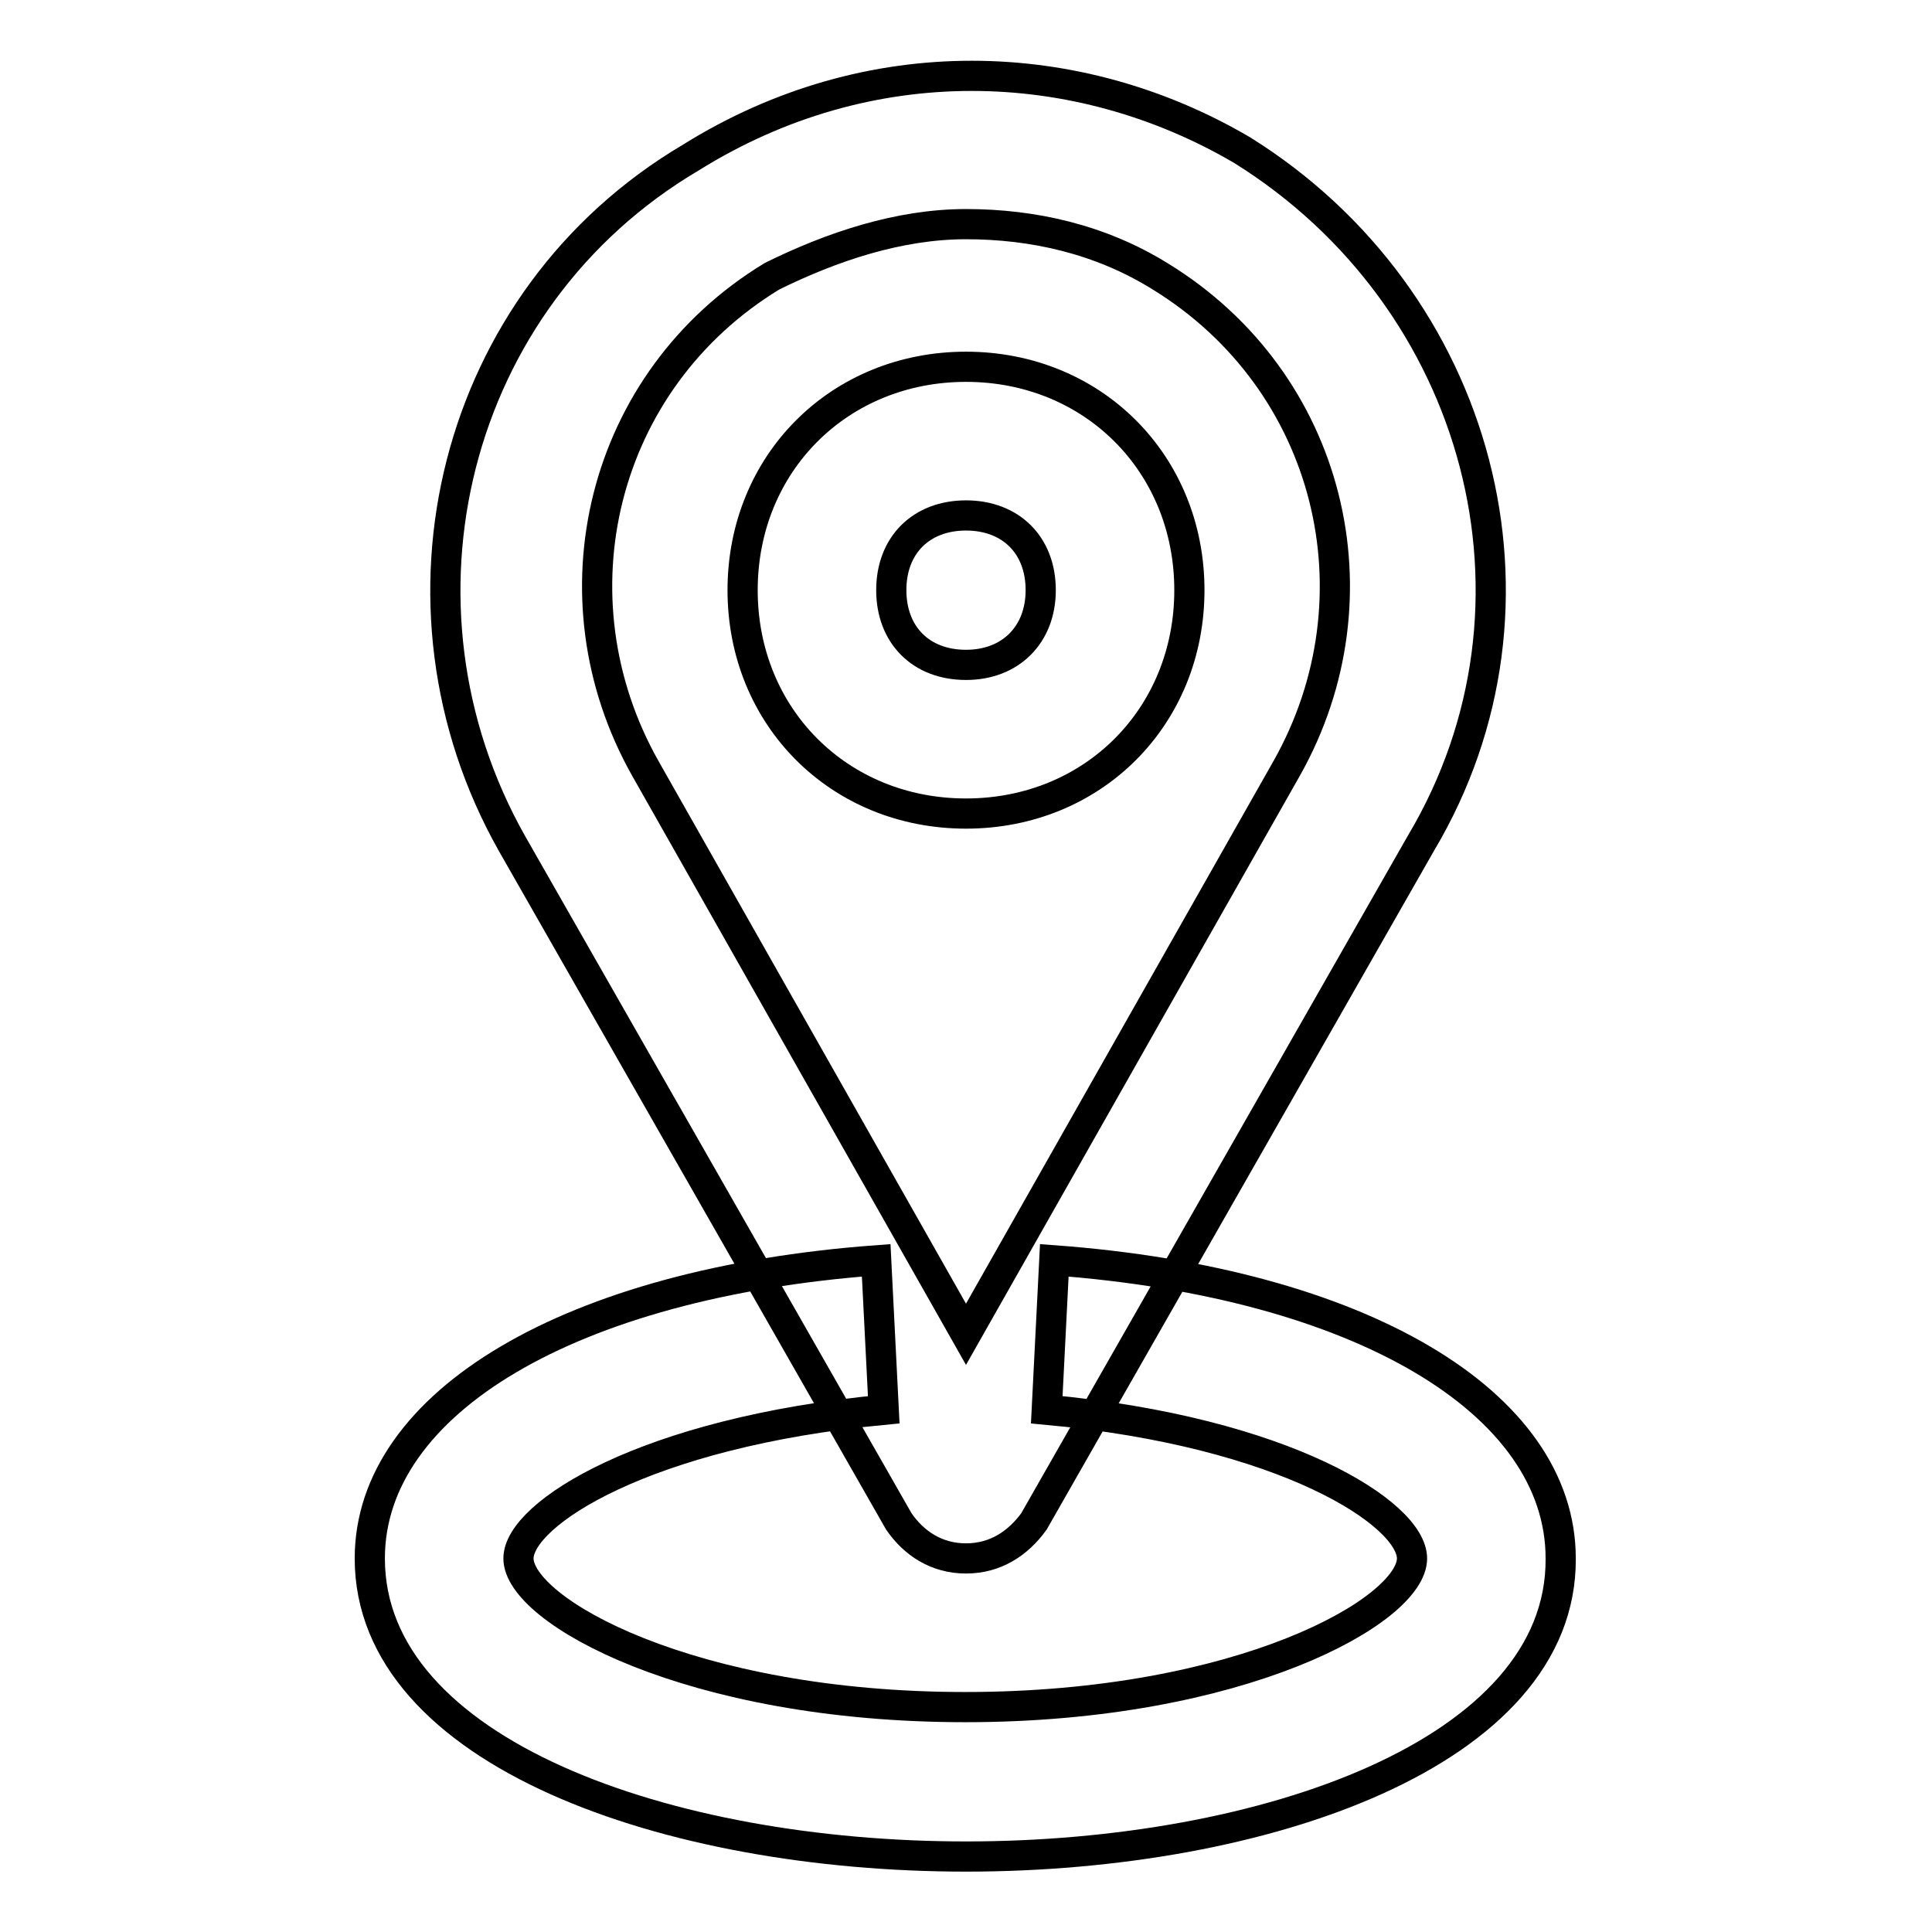 <?xml version="1.0" encoding="utf-8"?>
<!-- Svg Vector Icons : http://www.onlinewebfonts.com/icon -->
<!DOCTYPE svg PUBLIC "-//W3C//DTD SVG 1.1//EN" "http://www.w3.org/Graphics/SVG/1.1/DTD/svg11.dtd">
<svg version="1.1" xmlns="http://www.w3.org/2000/svg" xmlns:xlink="http://www.w3.org/1999/xlink" x="0px" y="0px" viewBox="0 0 256 256" enable-background="new 0 0 256 256" xml:space="preserve">
<g> <path stroke-width="4" fill-opacity="0" stroke="#000000"  d="M128,206.5c-3.9,0-6.9-2-8.9-4.9l-51.3-89.9C50,80.1,59.9,39.6,91.5,20.9c23.7-14.8,51.3-13.8,73.1-1 c31.6,19.7,42.5,60.2,23.7,91.8l-51.3,89.9C134.9,204.5,131.9,206.5,128,206.5z M128,29.7c-8.9,0-17.8,3-25.7,6.9 c-22.7,13.8-29.6,42.5-16.8,65.2l42.5,75l42.5-75c12.8-22.7,5.9-51.3-16.8-65.2C145.8,31.7,136.9,29.7,128,29.7z M128,107.8 c-16.8,0-29.6-12.8-29.6-29.6s12.8-29.6,29.6-29.6c16.8,0,29.6,12.8,29.6,29.6S144.8,107.8,128,107.8z M128,68.3 c-5.9,0-9.9,3.9-9.9,9.9c0,5.9,3.9,9.9,9.9,9.9c5.9,0,9.9-4,9.9-9.9C137.9,72.2,133.9,68.3,128,68.3z M128,246 c-39.5,0-79-13.8-79-39.5c0-20.7,26.7-36.5,67.1-39.5l1,19.8c-31.6,3-48.4,13.8-48.4,19.7c0,6.9,22.7,19.7,59.2,19.7 c36.5,0,59.2-12.8,59.2-19.7c0-5.9-16.8-16.8-48.4-19.7l1-19.8c40.5,3,67.1,18.8,67.1,39.5C207,232.2,167.5,246,128,246z"/></g>
</svg>